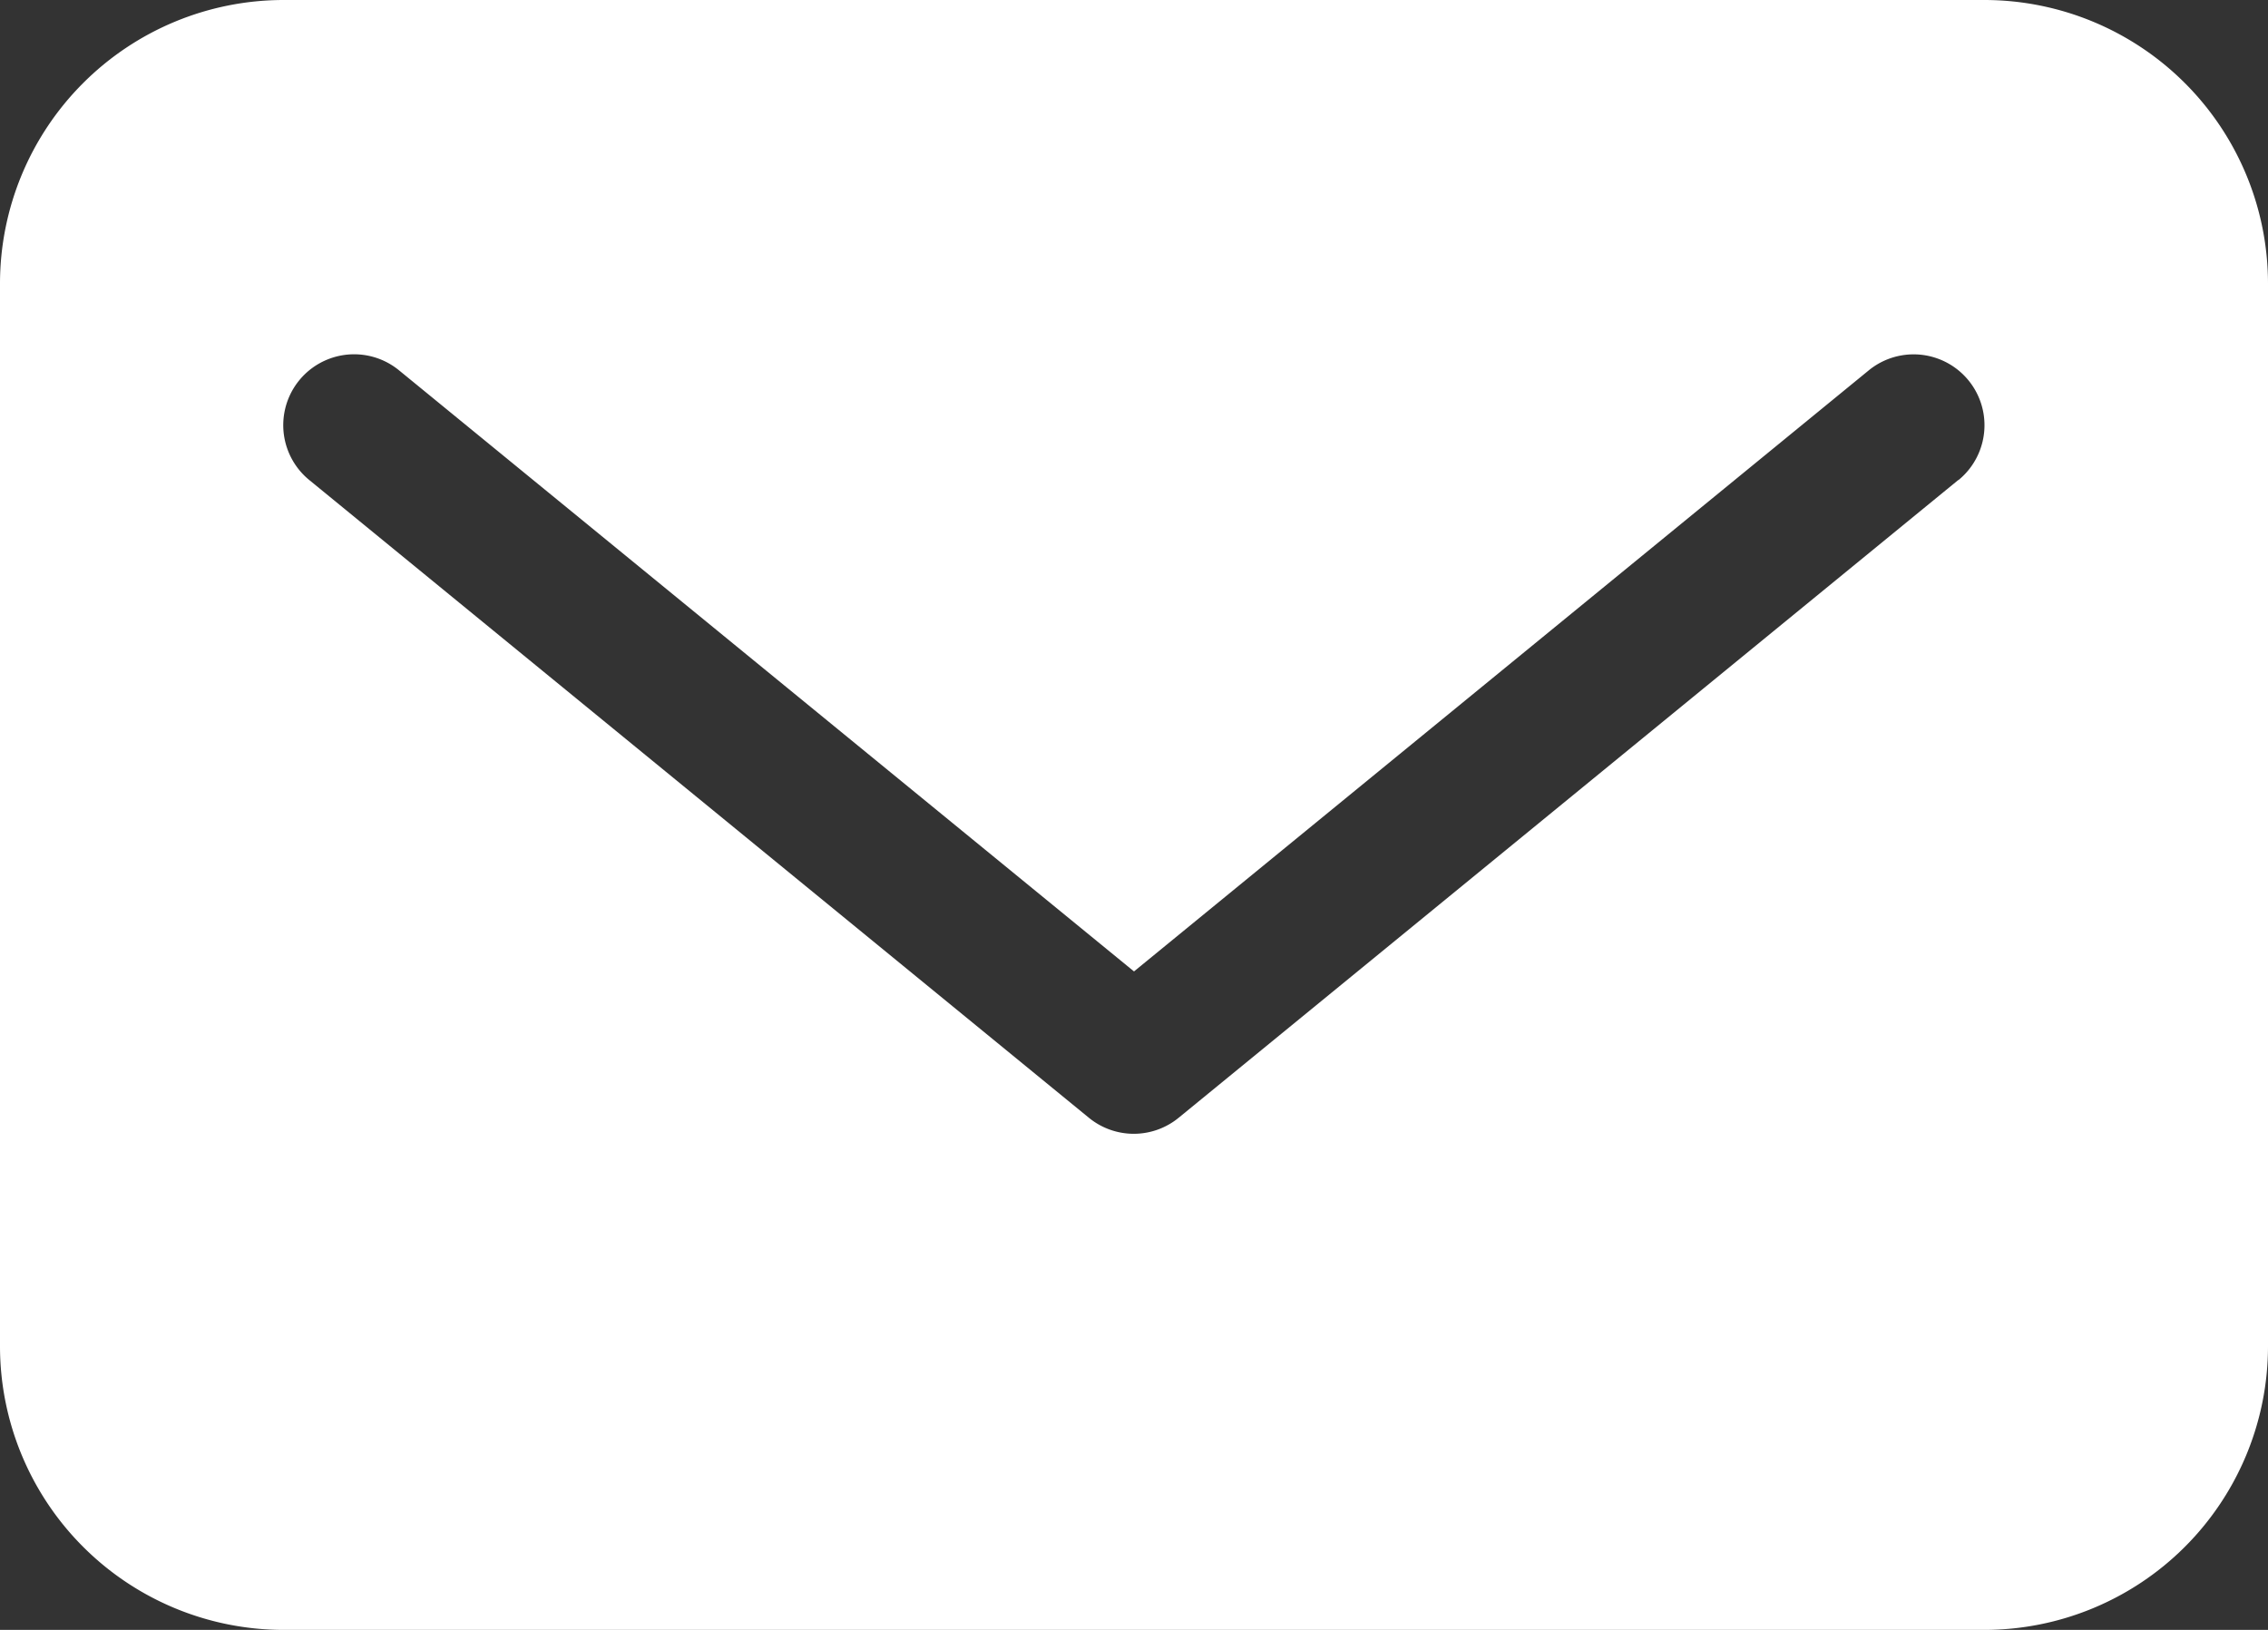 <svg xmlns="http://www.w3.org/2000/svg" width="34.6" height="24.869" viewBox="0 0 34.6 24.869">
  <rect x="0" y="0" width="34.6" height="24.869" fill="#333333" stroke="none"/>
  <path id="Mail" d="M105.275,324.91H79.325A4.329,4.329,0,0,0,75,329.235v16.219a4.329,4.329,0,0,0,4.325,4.325h25.95a4.329,4.329,0,0,0,4.325-4.325V329.235A4.329,4.329,0,0,0,105.275,324.91Zm-.4,7.324-11.894,9.731a1.081,1.081,0,0,1-1.369,0l-11.894-9.731a1.081,1.081,0,1,1,1.369-1.674L92.3,339.732l11.209-9.171a1.081,1.081,0,0,1,1.369,1.674Z" transform="translate(-75 -324.91)" fill="#fff"/>
</svg>
